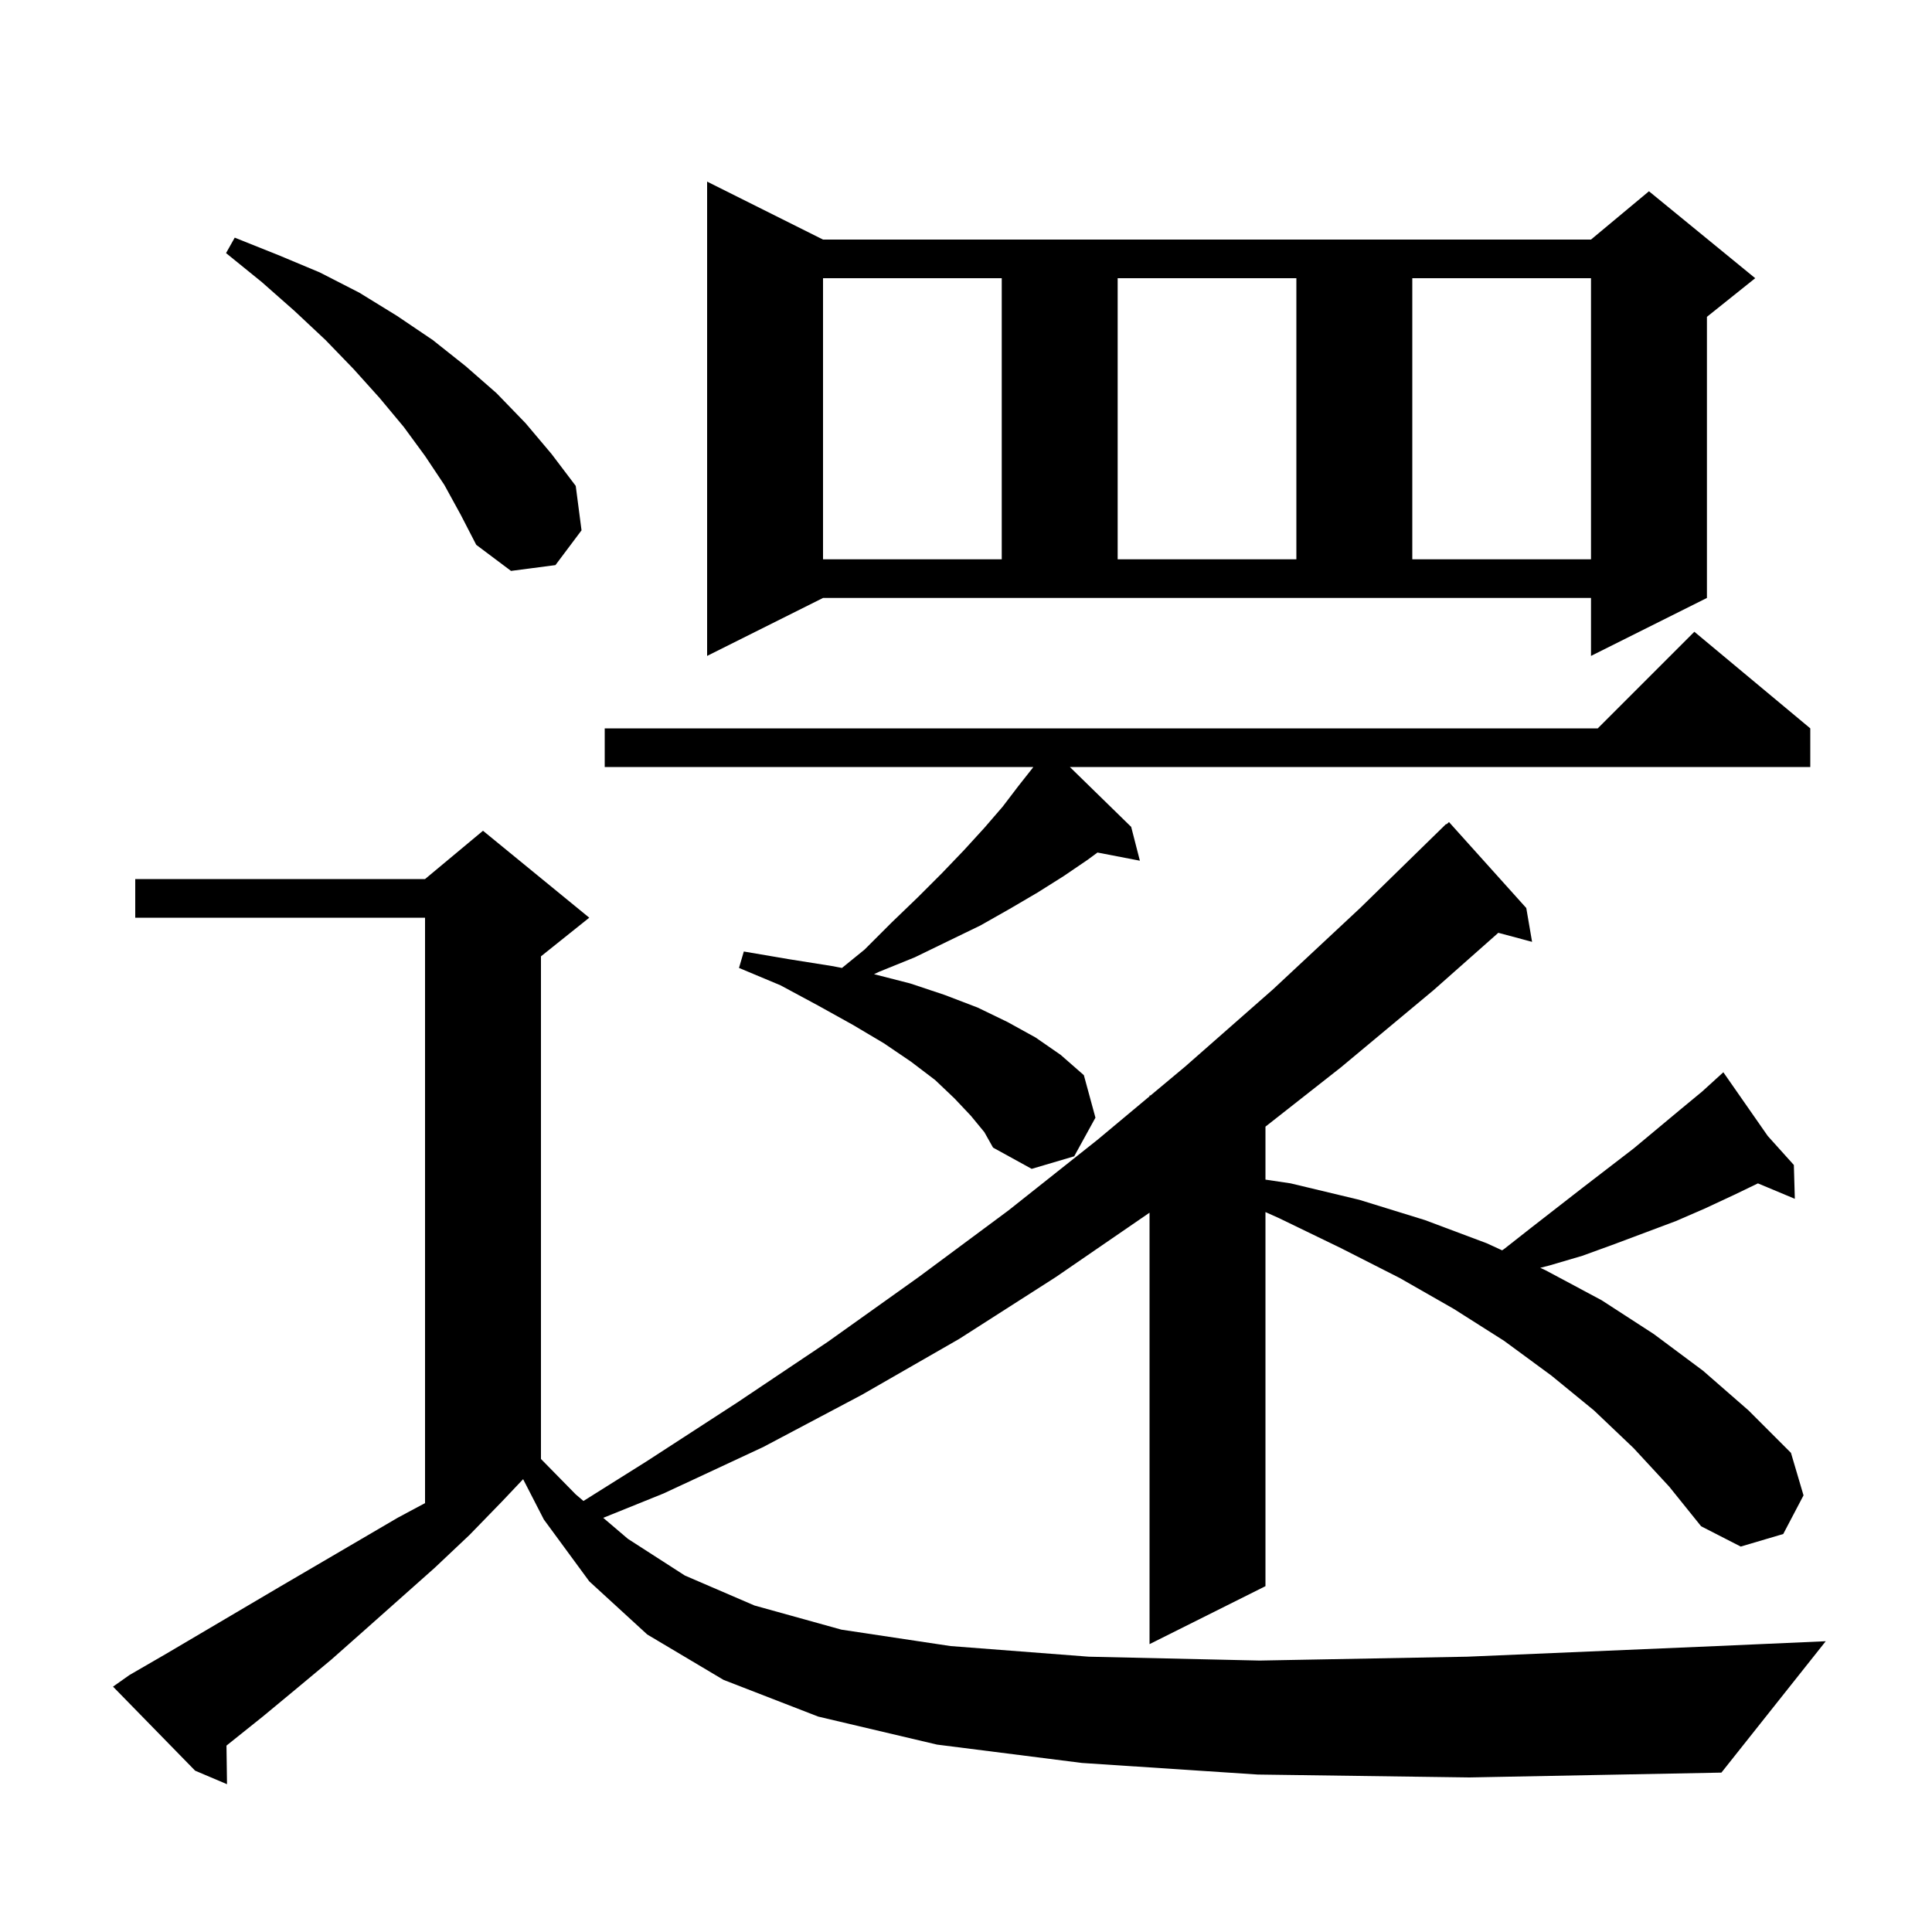 <svg xmlns="http://www.w3.org/2000/svg" xmlns:xlink="http://www.w3.org/1999/xlink" version="1.1" baseProfile="full" viewBox="0 0 200 200" width="200" height="200"><g fill="currentColor"><path d="M 130.2 183.7 L 112.0 182.5 L 97.0 180.6 L 84.7 177.7 L 74.9 173.9 L 67.0 169.2 L 61.0 163.7 L 56.3 157.3 L 54.153 153.124 L 52.0 155.4 L 48.6 158.9 L 45.0 162.3 L 37.8 168.7 L 34.3 171.8 L 30.7 174.8 L 27.2 177.7 L 23.445 180.704 L 23.5 184.7 L 20.2 183.3 L 11.7 174.6 L 13.4 173.4 L 17.2 171.2 L 28.9 164.3 L 41.2 157.1 L 44.0 155.602 L 44.0 95.0 L 14.0 95.0 L 14.0 91.0 L 44.0 91.0 L 50.0 86.0 L 61.0 95.0 L 56.0 99.0 L 56.0 151.032 L 59.6 154.7 L 60.399 155.381 L 66.9 151.3 L 76.3 145.2 L 85.7 138.9 L 95.1 132.2 L 104.4 125.3 L 113.6 118.0 L 119.0 113.49 L 119.0 113.4 L 119.108 113.4 L 122.7 110.4 L 131.8 102.4 L 140.8 94.0 L 149.7 85.3 L 149.736 85.338 L 150.0 85.1 L 158.0 94.0 L 158.6 97.5 L 155.105 96.564 L 148.4 102.5 L 138.8 110.5 L 131.0 116.629 L 131.0 122.114 L 133.6 122.5 L 140.7 124.2 L 147.5 126.3 L 153.9 128.7 L 155.499 129.434 L 155.7 129.3 L 158.5 127.1 L 163.9 122.9 L 169.1 118.9 L 173.9 114.9 L 176.2 113.0 L 177.66 111.673 L 177.6 111.6 L 177.663 111.67 L 178.4 111.0 L 183.0 117.6 L 185.7 120.6 L 185.8 124.1 L 181.98 122.503 L 179.5 123.7 L 176.5 125.1 L 173.5 126.4 L 167.1 128.8 L 163.8 130.0 L 160.4 131.0 L 159.445 131.245 L 160.0 131.5 L 165.8 134.6 L 171.2 138.1 L 176.3 141.9 L 181.0 146.0 L 185.4 150.4 L 186.7 154.8 L 184.6 158.8 L 180.2 160.1 L 176.1 158.0 L 172.8 153.9 L 169.1 149.9 L 165.0 146.0 L 160.6 142.4 L 155.7 138.8 L 150.5 135.5 L 144.9 132.3 L 138.8 129.2 L 132.4 126.1 L 131.0 125.473 L 131.0 164.2 L 119.0 170.2 L 119.0 125.537 L 109.3 132.2 L 99.3 138.6 L 89.2 144.4 L 79.0 149.8 L 68.7 154.6 L 62.447 157.125 L 65.0 159.3 L 70.9 163.1 L 78.1 166.2 L 87.1 168.7 L 98.4 170.4 L 112.7 171.5 L 130.4 171.9 L 151.9 171.5 L 177.7 170.4 L 189.0 169.9 L 178.2 183.5 L 152.1 184.0 Z M 100.5 115.5 L 98.8 113.7 L 96.8 111.8 L 94.3 109.9 L 91.5 108.0 L 88.3 106.1 L 84.7 104.1 L 80.8 102.0 L 76.5 100.2 L 77.0 98.5 L 81.7 99.3 L 86.1 100.0 L 87.159 100.202 L 89.5 98.3 L 92.3 95.5 L 95.0 92.9 L 97.5 90.4 L 99.8 88.0 L 101.9 85.7 L 103.8 83.5 L 105.4 81.4 L 106.9 79.5 L 106.963 79.4 L 62.6 79.4 L 62.6 75.4 L 165.4 75.4 L 175.4 65.4 L 187.4 75.4 L 187.4 79.4 L 110.752 79.4 L 117.1 85.6 L 118.0 89.1 L 113.611 88.253 L 112.6 89.0 L 110.1 90.7 L 107.4 92.4 L 104.5 94.1 L 101.5 95.8 L 98.2 97.4 L 94.7 99.1 L 91.0 100.6 L 90.48 100.846 L 94.2 101.8 L 97.8 103.0 L 101.2 104.3 L 104.3 105.8 L 107.2 107.4 L 109.8 109.2 L 112.2 111.3 L 113.4 115.7 L 111.2 119.7 L 106.8 121.0 L 102.8 118.8 L 101.9 117.2 Z M 73.2 67.9 L 73.2 18.8 L 85.2 24.8 L 164.7 24.8 L 170.7 19.8 L 181.7 28.8 L 176.7 32.8 L 176.7 61.9 L 164.7 67.9 L 164.7 61.9 L 85.2 61.9 Z M 46.0 50.2 L 44.0 47.2 L 41.8 44.2 L 39.3 41.2 L 36.6 38.2 L 33.7 35.2 L 30.5 32.2 L 27.1 29.2 L 23.4 26.2 L 24.3 24.6 L 28.8 26.4 L 33.1 28.2 L 37.2 30.3 L 41.1 32.7 L 44.8 35.2 L 48.2 37.9 L 51.4 40.7 L 54.4 43.8 L 57.1 47.0 L 59.6 50.3 L 60.2 54.9 L 57.5 58.5 L 52.9 59.1 L 49.3 56.4 L 47.7 53.3 Z M 85.2 28.8 L 85.2 57.9 L 103.7 57.9 L 103.7 28.8 Z M 115.7 28.8 L 115.7 57.9 L 134.2 57.9 L 134.2 28.8 Z M 146.2 28.8 L 146.2 57.9 L 164.7 57.9 L 164.7 28.8 Z "/></g></svg>